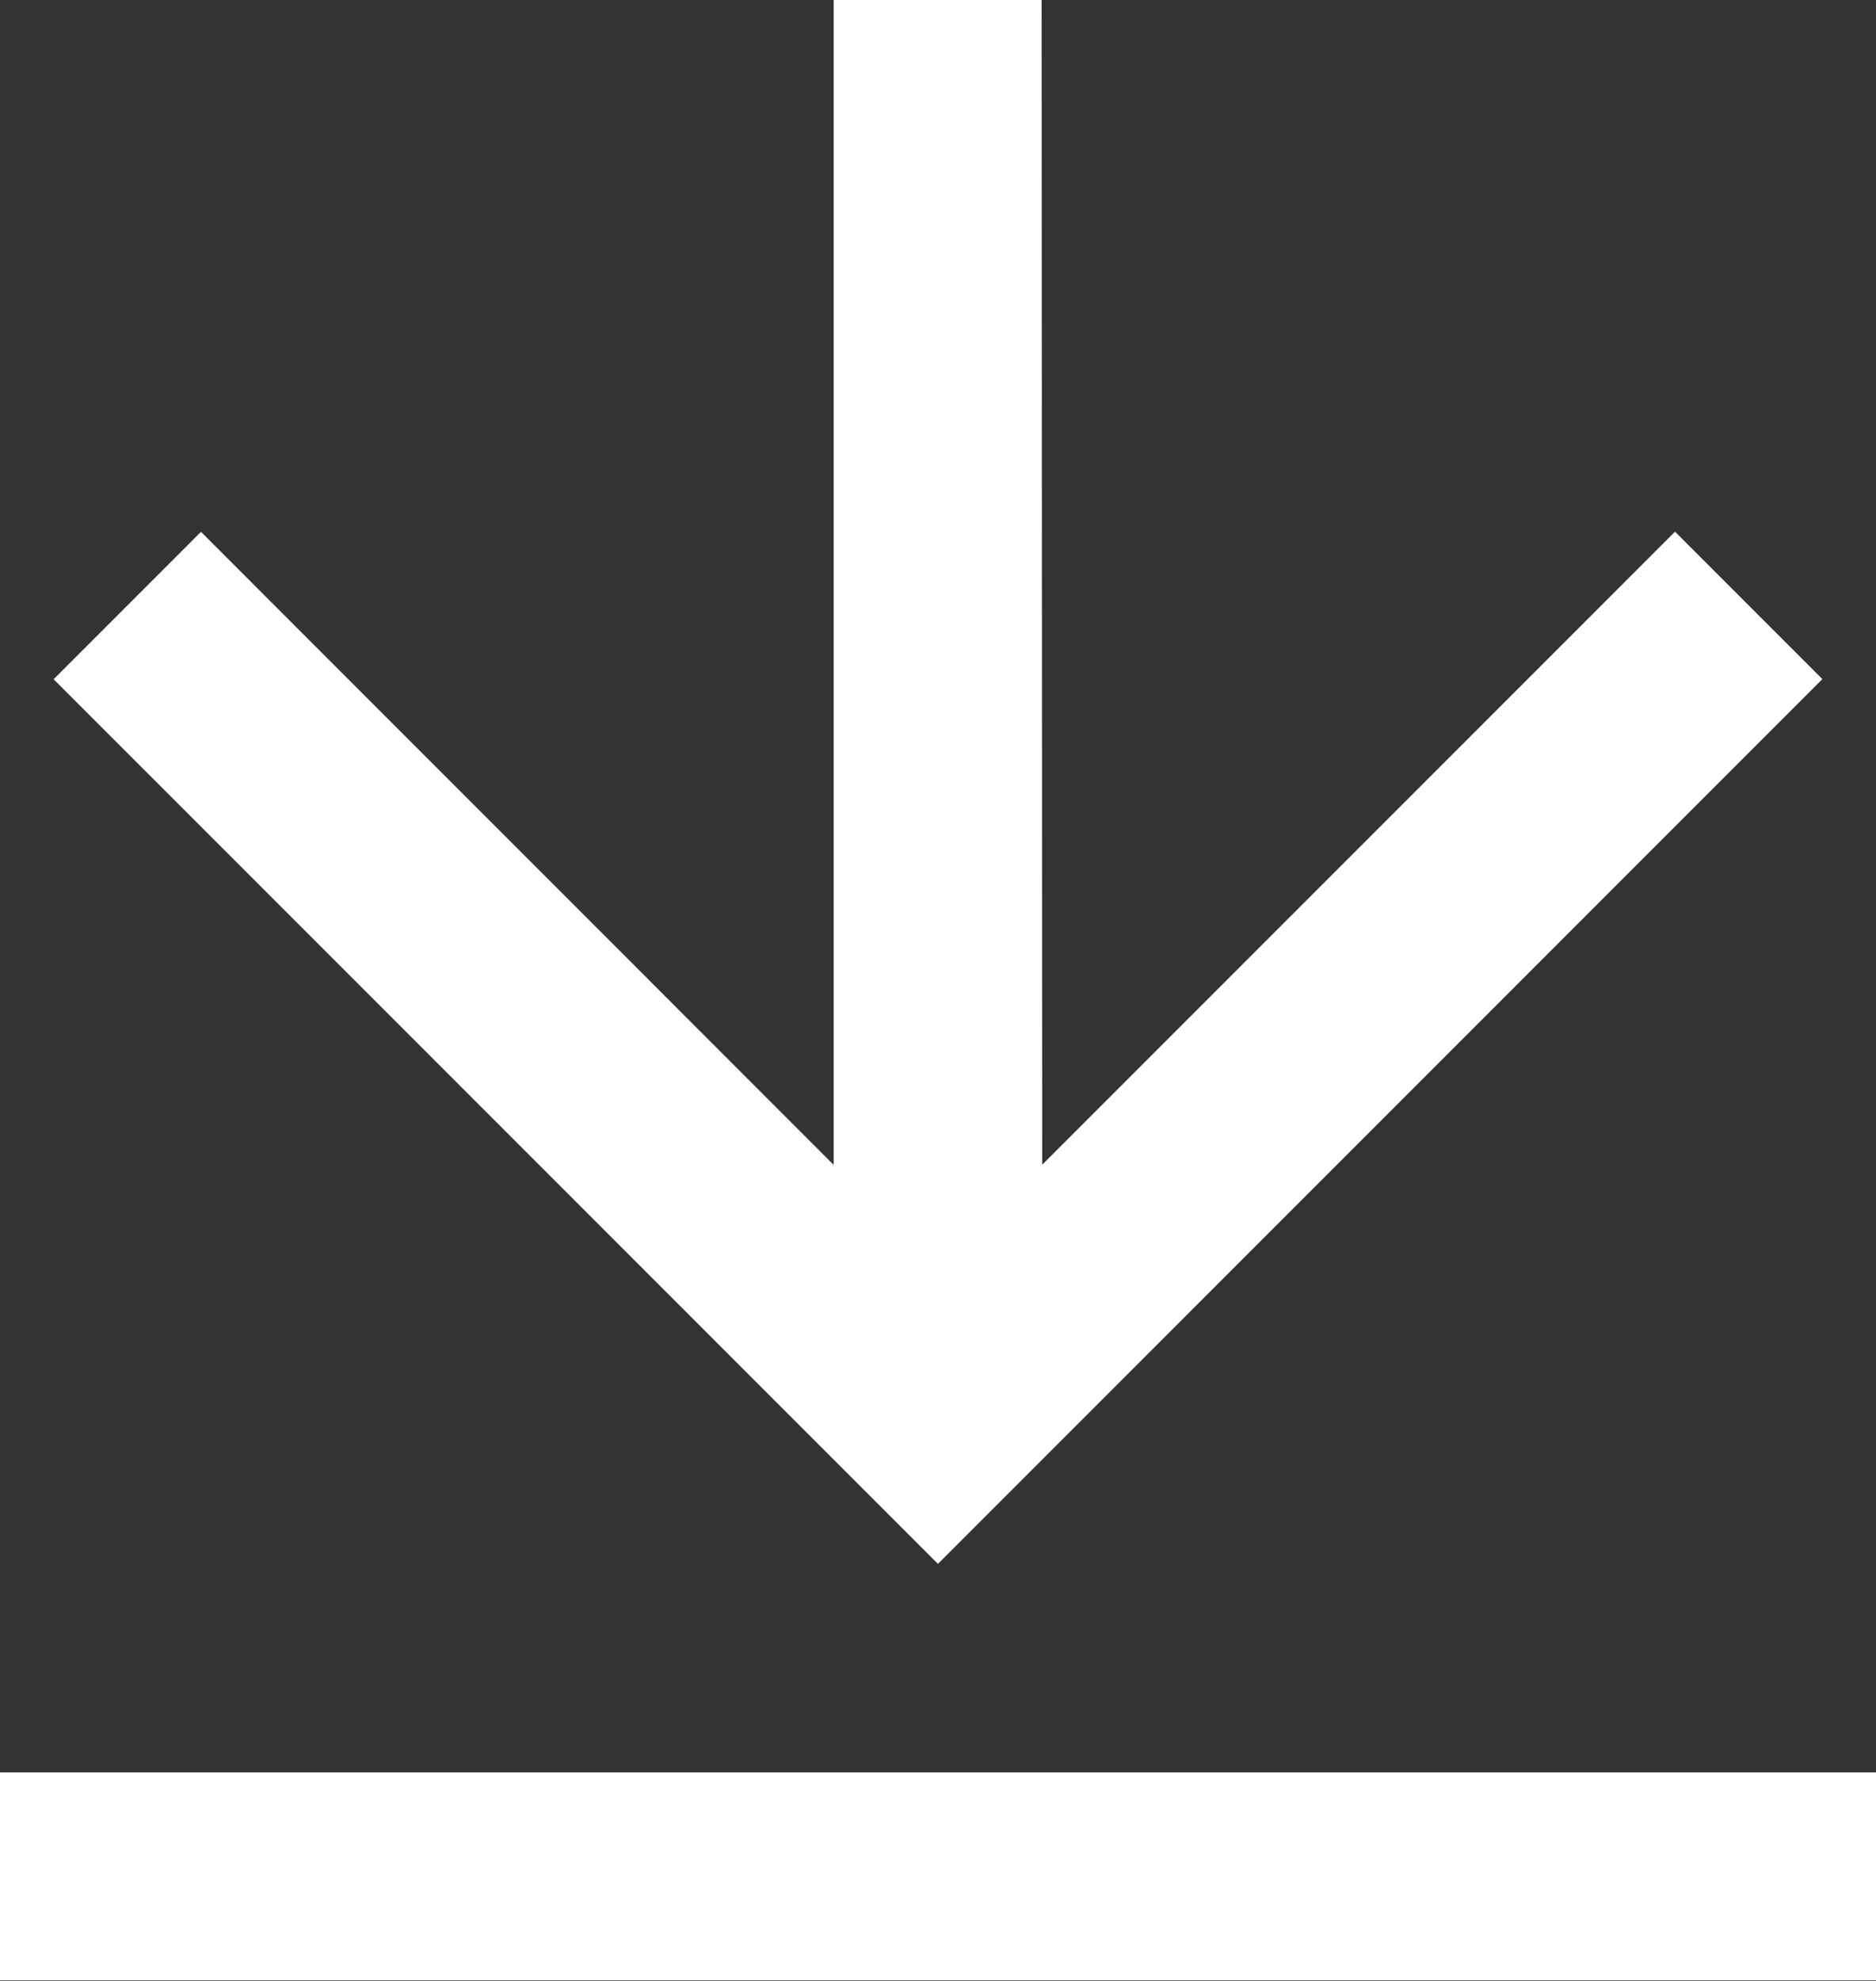 <svg xmlns="http://www.w3.org/2000/svg" width="12.629" height="13.331" viewBox="0 0 12.629 13.331">
  <rect x="0" y="0" width="12.629" height="13.331" fill="#333333" stroke="none"/>
  <path id="ico_download" d="M3,13.927H15.629v1.4H3Zm7.016-4.089,4.26-4.26.992.992L9.314,12.524,3.361,6.571l.992-.992,4.259,4.26V2h1.4Z" transform="translate(-3 -2)" fill="#fff"/>
</svg>
